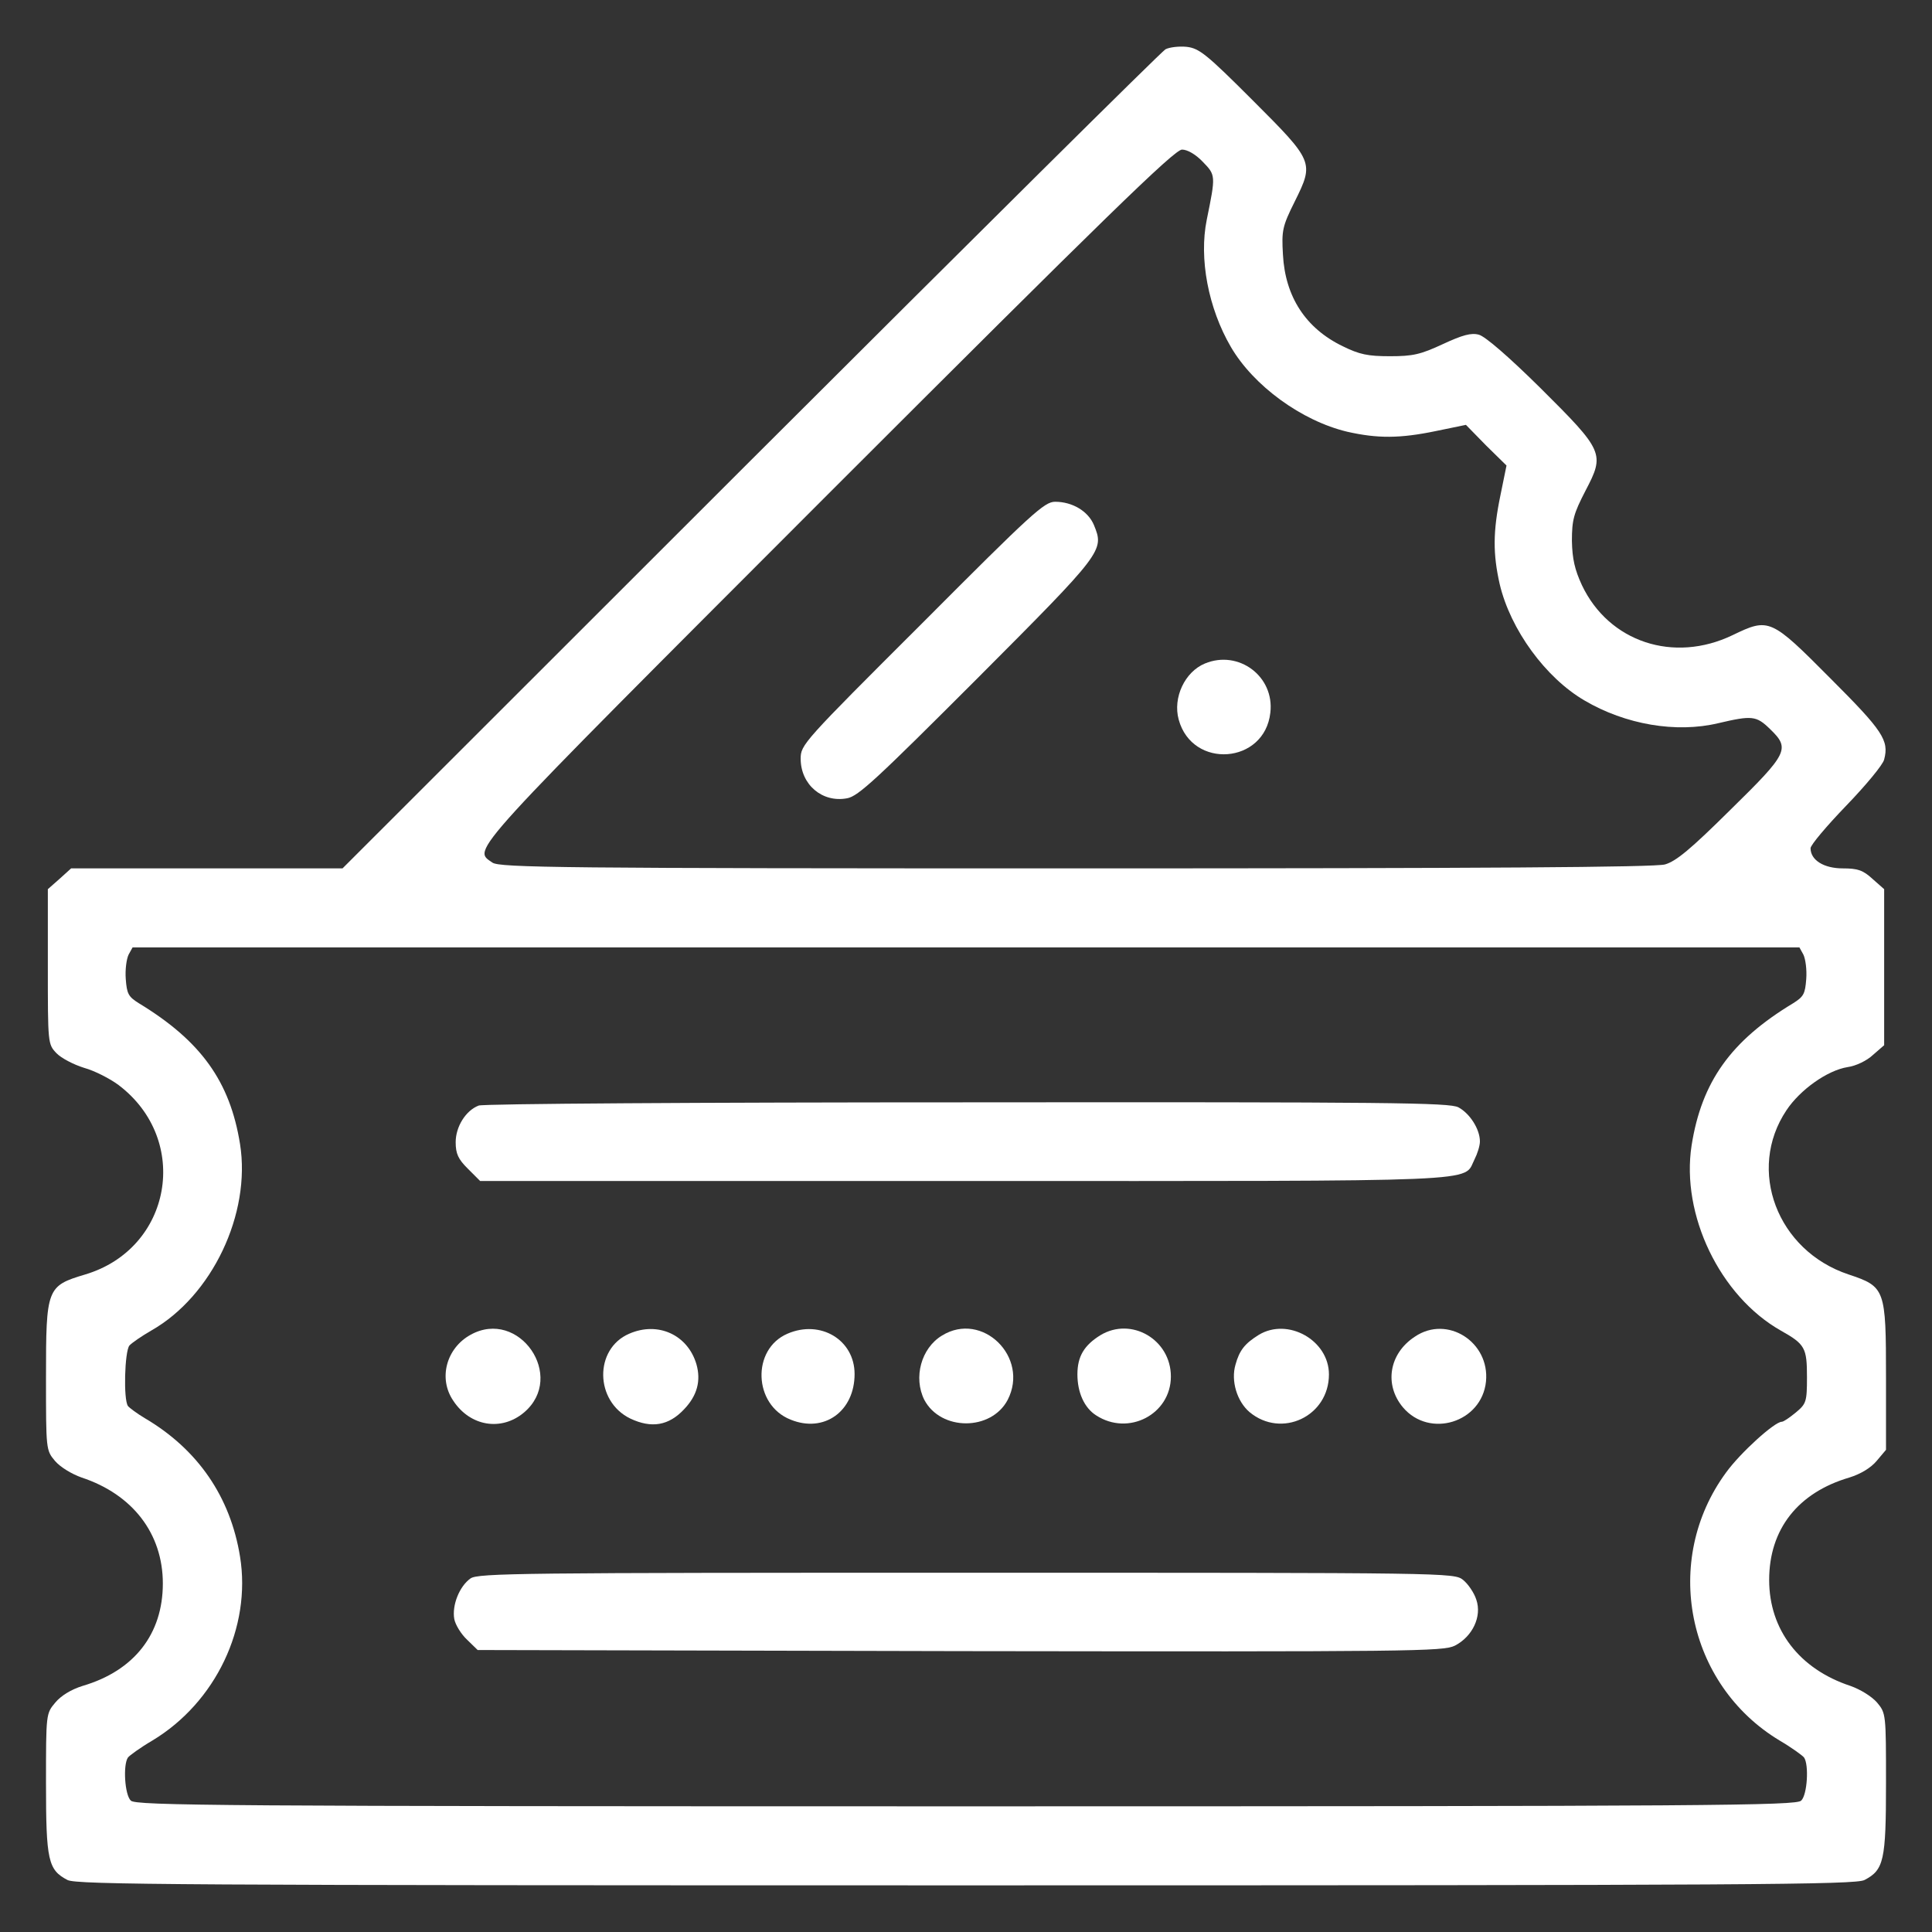 <svg width="21" height="21" viewBox="0 0 21 21" fill="none" xmlns="http://www.w3.org/2000/svg">
<rect x="0" y="0" width="21" height="21" fill="#333333" stroke="none"/>
<path d="M12.668 0.536C12.625 0.56 10.594 2.575 8.156 5.009L3.723 9.439H2.25H0.773L0.648 9.552L0.52 9.665V10.505C0.52 11.341 0.52 11.349 0.613 11.447C0.664 11.501 0.801 11.572 0.914 11.607C1.027 11.638 1.195 11.724 1.289 11.794C2.078 12.392 1.867 13.572 0.926 13.853C0.508 13.978 0.5 14.001 0.5 14.974C0.5 15.759 0.5 15.763 0.598 15.88C0.656 15.947 0.777 16.021 0.887 16.06C1.441 16.243 1.77 16.669 1.77 17.212C1.77 17.763 1.457 18.161 0.898 18.325C0.773 18.364 0.664 18.431 0.602 18.505C0.5 18.626 0.5 18.626 0.5 19.384C0.5 20.224 0.523 20.325 0.734 20.435C0.836 20.486 1.949 20.493 10.5 20.493C19.051 20.493 20.164 20.486 20.266 20.435C20.477 20.325 20.5 20.224 20.5 19.384C20.5 18.63 20.5 18.622 20.402 18.505C20.344 18.439 20.223 18.364 20.113 18.325C19.559 18.142 19.23 17.716 19.23 17.173C19.23 16.622 19.543 16.224 20.102 16.06C20.227 16.021 20.336 15.954 20.398 15.88L20.5 15.759V14.974C20.5 14.009 20.492 13.986 20.094 13.853C19.316 13.595 18.984 12.716 19.418 12.068C19.566 11.845 19.863 11.634 20.082 11.599C20.172 11.587 20.293 11.529 20.359 11.466L20.48 11.361V10.513V9.665L20.352 9.552C20.25 9.458 20.191 9.439 20.031 9.439C19.824 9.439 19.68 9.349 19.68 9.22C19.68 9.185 19.855 8.978 20.066 8.759C20.281 8.536 20.469 8.31 20.48 8.255C20.535 8.048 20.465 7.943 19.902 7.38C19.246 6.72 19.23 6.712 18.832 6.904C18.191 7.212 17.488 6.978 17.195 6.361C17.117 6.193 17.09 6.075 17.086 5.88C17.086 5.65 17.105 5.583 17.234 5.333C17.445 4.931 17.434 4.904 16.742 4.216C16.398 3.876 16.141 3.654 16.074 3.638C15.992 3.615 15.895 3.642 15.684 3.74C15.441 3.853 15.359 3.872 15.109 3.872C14.867 3.872 14.777 3.853 14.594 3.763C14.191 3.568 13.969 3.224 13.945 2.767C13.93 2.505 13.938 2.462 14.074 2.189C14.285 1.763 14.281 1.755 13.613 1.087C13.113 0.587 13.035 0.525 12.898 0.509C12.816 0.501 12.711 0.513 12.668 0.536ZM13.074 1.759C13.215 1.904 13.215 1.907 13.117 2.388C13.031 2.81 13.133 3.349 13.379 3.771C13.625 4.193 14.148 4.575 14.645 4.693C14.973 4.767 15.215 4.767 15.609 4.685L15.934 4.618L16.152 4.841L16.375 5.06L16.309 5.384C16.227 5.779 16.227 6.021 16.301 6.349C16.418 6.845 16.801 7.368 17.223 7.614C17.668 7.876 18.219 7.97 18.676 7.861C19.043 7.775 19.09 7.779 19.238 7.923C19.461 8.138 19.438 8.185 18.809 8.802C18.375 9.232 18.219 9.361 18.098 9.396C17.988 9.427 16.125 9.439 11.691 9.439C6.094 9.439 5.43 9.431 5.352 9.376C5.137 9.224 5.02 9.357 9.004 5.368C12.016 2.357 12.766 1.626 12.848 1.626C12.906 1.626 12.996 1.677 13.074 1.759ZM19.602 10.376C19.625 10.423 19.641 10.54 19.633 10.642C19.621 10.802 19.605 10.833 19.492 10.904C18.812 11.314 18.496 11.759 18.387 12.45C18.27 13.204 18.695 14.087 19.355 14.462C19.621 14.611 19.641 14.65 19.641 14.97C19.641 15.236 19.633 15.259 19.52 15.353C19.453 15.408 19.387 15.454 19.367 15.454C19.289 15.454 18.918 15.79 18.762 16.005C18.062 16.958 18.332 18.31 19.344 18.919C19.477 18.997 19.594 19.083 19.609 19.103C19.664 19.181 19.645 19.509 19.578 19.572C19.523 19.626 18.645 19.634 10.5 19.634C2.355 19.634 1.477 19.626 1.422 19.572C1.355 19.509 1.336 19.181 1.391 19.103C1.406 19.083 1.523 18.997 1.656 18.919C2.344 18.505 2.734 17.689 2.609 16.919C2.504 16.271 2.152 15.755 1.574 15.415C1.488 15.364 1.406 15.302 1.391 15.283C1.34 15.212 1.355 14.693 1.406 14.626C1.434 14.595 1.543 14.521 1.645 14.462C2.305 14.087 2.73 13.193 2.609 12.435C2.5 11.755 2.184 11.314 1.508 10.904C1.395 10.833 1.379 10.802 1.367 10.642C1.359 10.54 1.375 10.423 1.398 10.376L1.441 10.298H10.5H19.559L19.602 10.376Z" fill="white"/>
<path d="M10.023 6.775C8.727 8.068 8.703 8.095 8.703 8.247C8.703 8.528 8.938 8.728 9.207 8.677C9.328 8.657 9.531 8.466 10.621 7.376C11.996 5.997 12.004 5.985 11.891 5.708C11.828 5.556 11.656 5.454 11.469 5.454C11.352 5.454 11.219 5.575 10.023 6.775Z" fill="white"/>
<path d="M13.097 7.212C12.879 7.302 12.746 7.583 12.812 7.822C12.96 8.364 13.746 8.306 13.808 7.747C13.855 7.353 13.464 7.06 13.097 7.212Z" fill="white"/>
<path d="M5.203 12.017C5.062 12.071 4.953 12.247 4.953 12.415C4.953 12.54 4.98 12.599 5.086 12.704L5.219 12.837H10.477C16.258 12.837 15.898 12.853 16.027 12.603C16.059 12.54 16.086 12.454 16.086 12.407C16.086 12.274 15.977 12.103 15.852 12.036C15.754 11.985 15.109 11.978 10.512 11.982C7.637 11.982 5.246 11.997 5.203 12.017Z" fill="white"/>
<path d="M5.114 14.509C4.852 14.654 4.762 14.982 4.926 15.224C5.11 15.505 5.45 15.56 5.696 15.353C6.157 14.962 5.641 14.216 5.114 14.509Z" fill="white"/>
<path d="M6.839 14.497C6.457 14.661 6.464 15.231 6.851 15.419C7.082 15.528 7.269 15.497 7.437 15.317C7.578 15.169 7.621 15.009 7.57 14.829C7.476 14.509 7.152 14.36 6.839 14.497Z" fill="white"/>
<path d="M8.559 14.497C8.168 14.665 8.188 15.271 8.594 15.431C8.957 15.579 9.289 15.341 9.289 14.935C9.289 14.564 8.918 14.341 8.559 14.497Z" fill="white"/>
<path d="M10.239 14.517C10.012 14.654 9.926 14.974 10.047 15.216C10.227 15.556 10.774 15.556 10.953 15.216C11.192 14.751 10.676 14.247 10.239 14.517Z" fill="white"/>
<path d="M11.961 14.513C11.785 14.622 11.711 14.743 11.711 14.939C11.711 15.134 11.785 15.302 11.914 15.384C12.266 15.614 12.727 15.372 12.727 14.962C12.727 14.56 12.297 14.31 11.961 14.513Z" fill="white"/>
<path d="M13.683 14.509C13.531 14.603 13.472 14.677 13.429 14.834C13.378 15.009 13.445 15.232 13.582 15.349C13.929 15.638 14.445 15.396 14.445 14.939C14.445 14.568 13.999 14.318 13.683 14.509Z" fill="white"/>
<path d="M15.379 14.529C15.098 14.712 15.043 15.052 15.25 15.298C15.539 15.638 16.106 15.462 16.152 15.017C16.195 14.587 15.731 14.29 15.379 14.529Z" fill="white"/>
<path d="M5.114 17.157C4.993 17.243 4.911 17.45 4.938 17.599C4.95 17.661 5.012 17.763 5.079 17.825L5.192 17.935L10.434 17.947C15.368 17.954 15.684 17.95 15.813 17.888C16.004 17.79 16.11 17.572 16.047 17.388C16.024 17.314 15.957 17.216 15.903 17.173C15.805 17.095 15.758 17.095 10.504 17.095C5.668 17.095 5.196 17.099 5.114 17.157Z" fill="white"/>
</svg>
